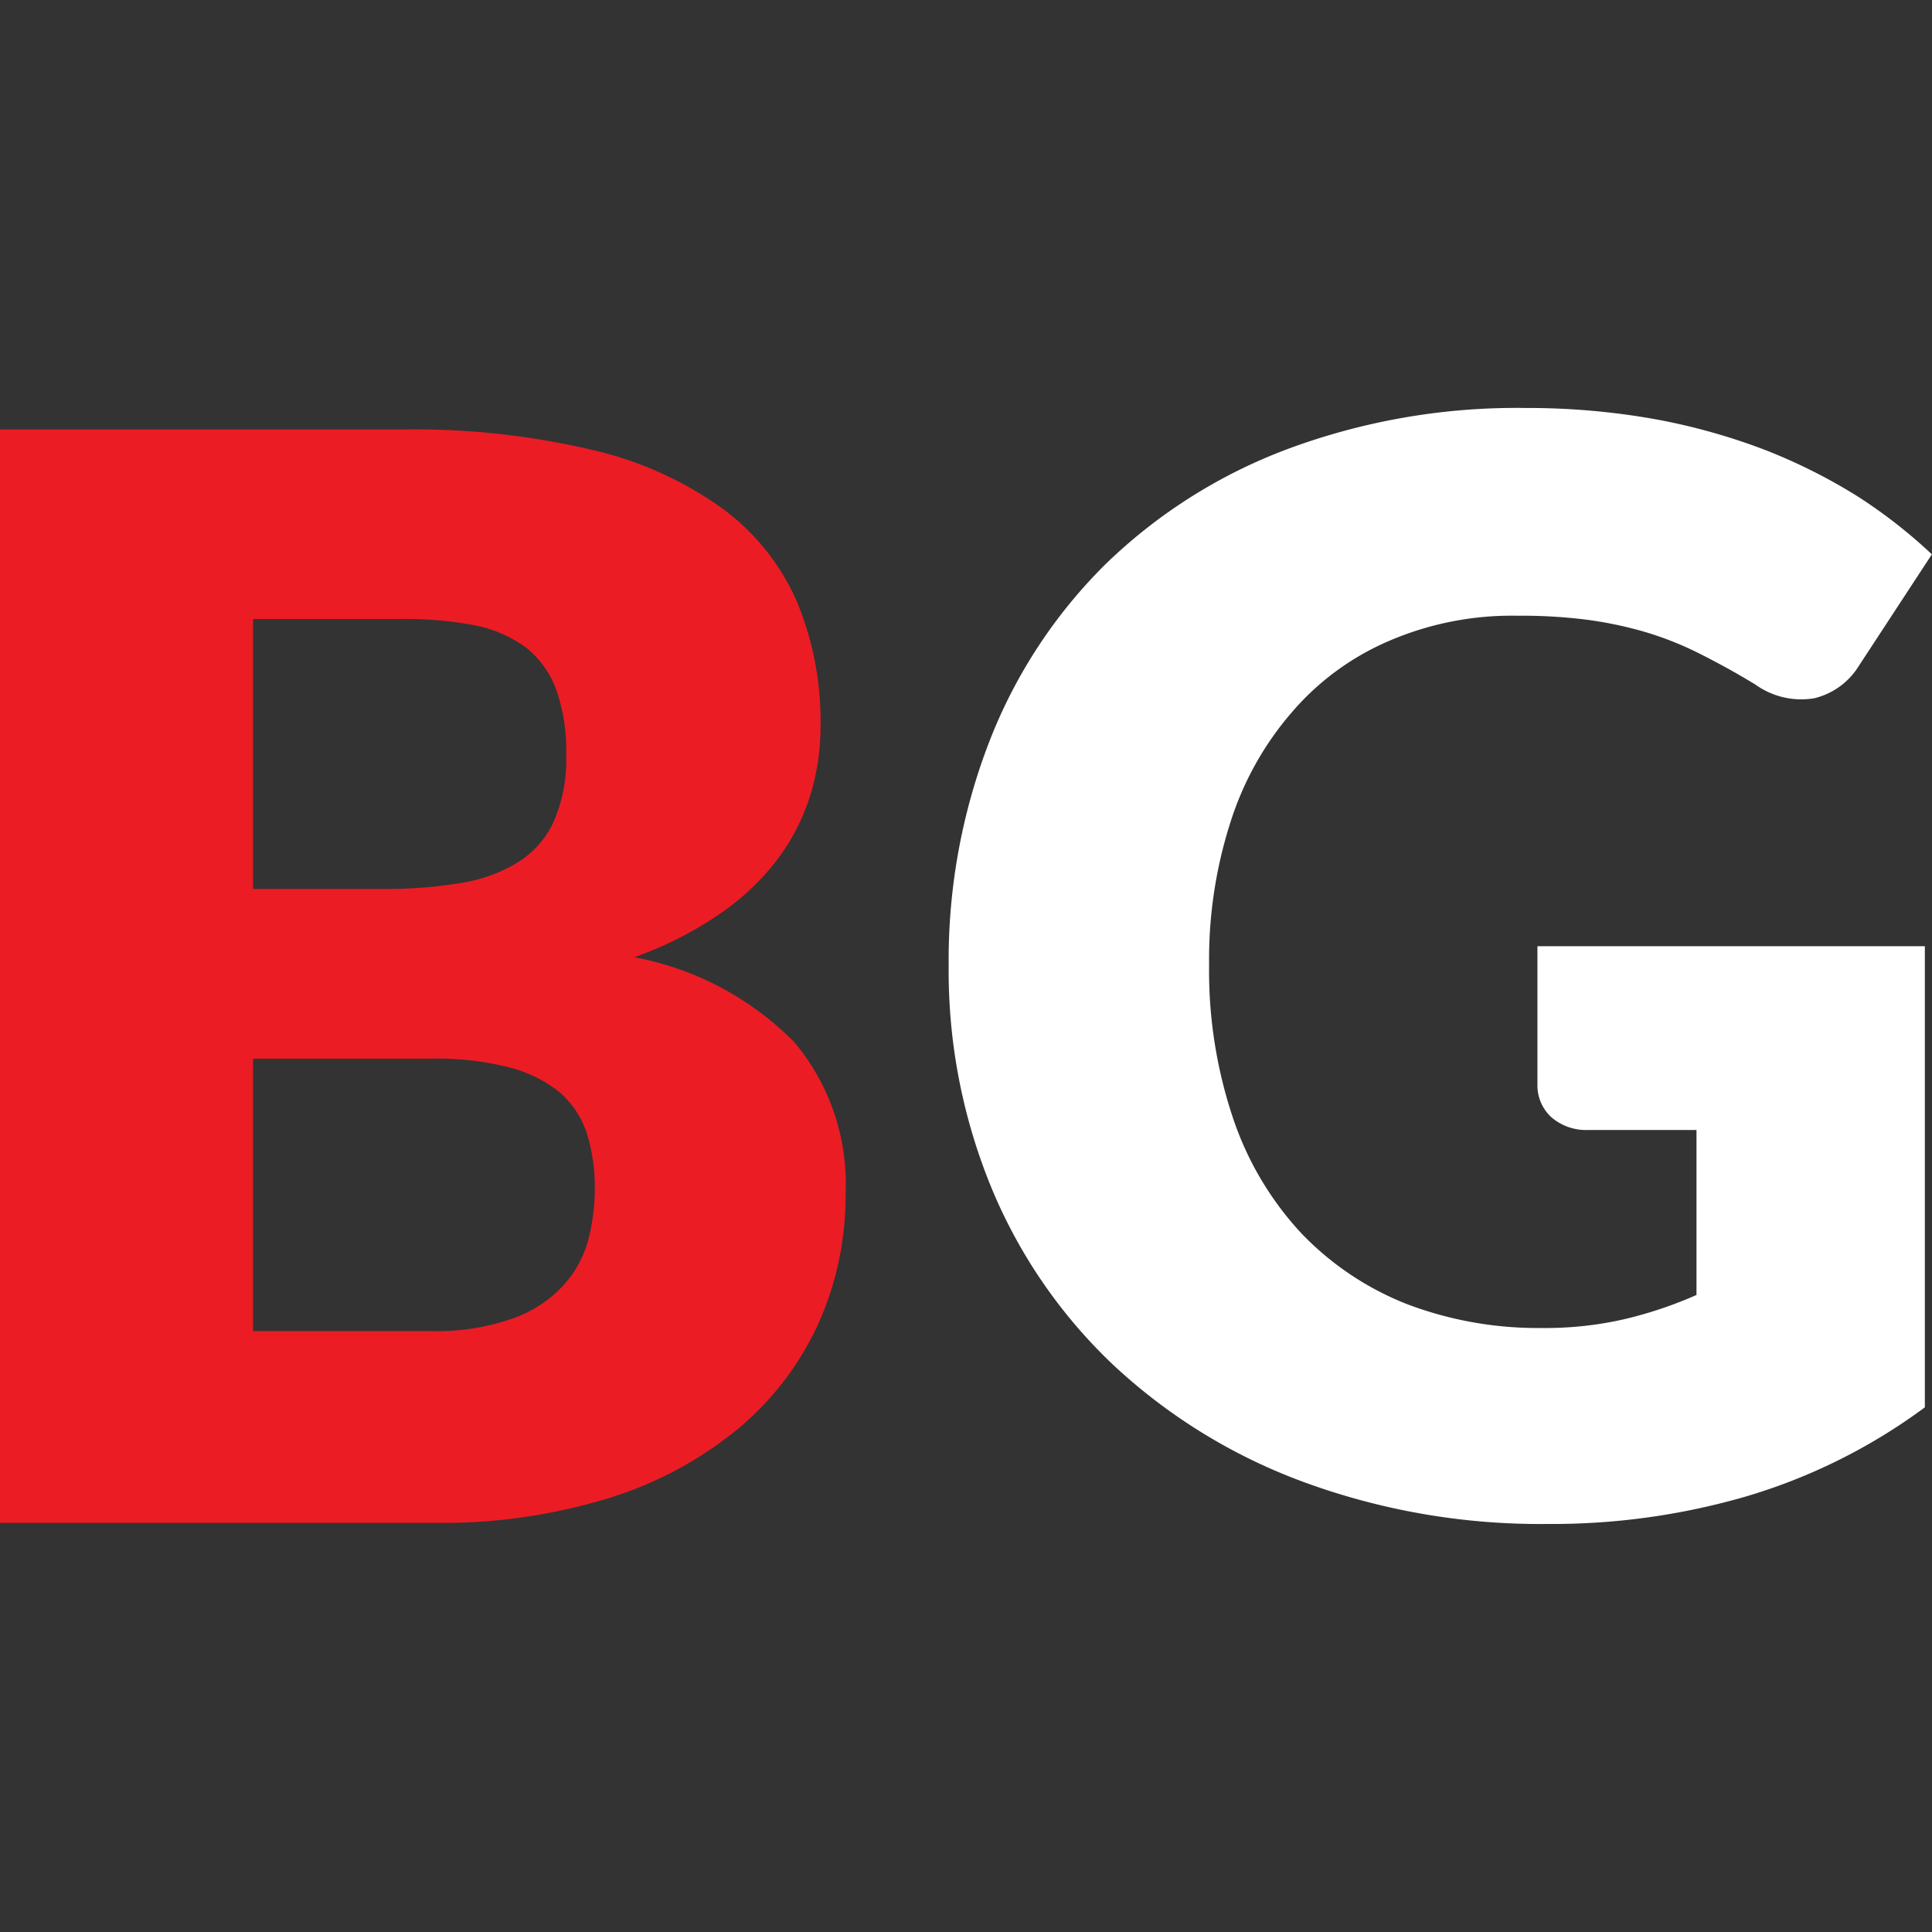 <svg xmlns="http://www.w3.org/2000/svg" xmlns:xlink="http://www.w3.org/1999/xlink" width="30" height="30" viewBox="0 0 30 30">
  <rect x="0" y="0" width="30" height="30" fill="#333333" stroke="none"/>
  <defs>
    <clipPath id="clip-path">
      <rect id="Rectangle_17490" data-name="Rectangle 17490" width="30" height="30" transform="translate(419 487)" fill="#fff" stroke="#707070" stroke-width="1"/>
    </clipPath>
  </defs>
  <g id="Booming_Games" data-name="Booming Games" transform="translate(-419 -487)" clip-path="url(#clip-path)">
    <g id="Group_8752" data-name="Group 8752" transform="translate(419 493.336)">
      <path id="Path_5122" data-name="Path 5122" d="M57.338,52.1a12.025,12.025,0,0,1,2.991.325,5.582,5.582,0,0,1,2.017.923,3.555,3.555,0,0,1,1.136,1.444,4.812,4.812,0,0,1,.359,1.9,3.663,3.663,0,0,1-.162,1.1,3.321,3.321,0,0,1-.513.991,3.885,3.885,0,0,1-.9.846,5.737,5.737,0,0,1-1.316.666A4.7,4.7,0,0,1,63.43,61.61a3.411,3.411,0,0,1,.8,2.35,4.844,4.844,0,0,1-.419,2.017,4.631,4.631,0,0,1-1.23,1.623,5.892,5.892,0,0,1-2,1.085,8.775,8.775,0,0,1-2.709.393H51.1V52.1ZM55.03,55.048v4.187h2.051a7.018,7.018,0,0,0,1.179-.094,2.377,2.377,0,0,0,.889-.325,1.452,1.452,0,0,0,.555-.641,2.416,2.416,0,0,0,.188-1.025,2.877,2.877,0,0,0-.154-1.008,1.506,1.506,0,0,0-.461-.649,1.993,1.993,0,0,0-.795-.35,5.577,5.577,0,0,0-1.145-.1H55.03ZM57.8,66.1a3.525,3.525,0,0,0,1.273-.2,1.933,1.933,0,0,0,.778-.513,1.7,1.7,0,0,0,.385-.709,3.185,3.185,0,0,0,.1-.8,2.83,2.83,0,0,0-.12-.837A1.444,1.444,0,0,0,59.8,62.4a2.056,2.056,0,0,0-.786-.393,4.529,4.529,0,0,0-1.23-.137H55.03V66.1Z" transform="translate(-51.1 -51.767)" fill="#ec1c24"/>
      <path id="Path_5121" data-name="Path 5121" d="M265.626,304.557h6.032v7.16a8.906,8.906,0,0,1-2.777,1.384,10.79,10.79,0,0,1-3.076.427,10.649,10.649,0,0,1-3.811-.658,8.747,8.747,0,0,1-2.939-1.812,7.994,7.994,0,0,1-1.888-2.743,8.845,8.845,0,0,1-.667-3.452,9.407,9.407,0,0,1,.632-3.486,7.881,7.881,0,0,1,1.794-2.743,8.169,8.169,0,0,1,2.828-1.794,10.2,10.2,0,0,1,3.708-.641,11.292,11.292,0,0,1,1.991.171,9.655,9.655,0,0,1,1.717.478,8.657,8.657,0,0,1,1.435.718,7.925,7.925,0,0,1,1.162.906l-1.136,1.735a1.122,1.122,0,0,1-.692.5,1.223,1.223,0,0,1-.914-.214c-.308-.188-.607-.35-.88-.487a5.112,5.112,0,0,0-.846-.333,6.067,6.067,0,0,0-.906-.188,8.1,8.1,0,0,0-1.068-.06,4.816,4.816,0,0,0-1.991.393,4.116,4.116,0,0,0-1.5,1.1,4.826,4.826,0,0,0-.957,1.709,6.955,6.955,0,0,0-.333,2.213,7.189,7.189,0,0,0,.376,2.4,4.92,4.92,0,0,0,1.051,1.769,4.6,4.6,0,0,0,1.632,1.1,5.716,5.716,0,0,0,2.1.376,5.487,5.487,0,0,0,1.29-.137,6.383,6.383,0,0,0,1.119-.376V307.41h-1.675a.824.824,0,0,1-.581-.2.67.67,0,0,1-.214-.5v-2.153Z" transform="translate(-241.769 -296.2)" fill="#fff"/>
    </g>
  </g>
</svg>
